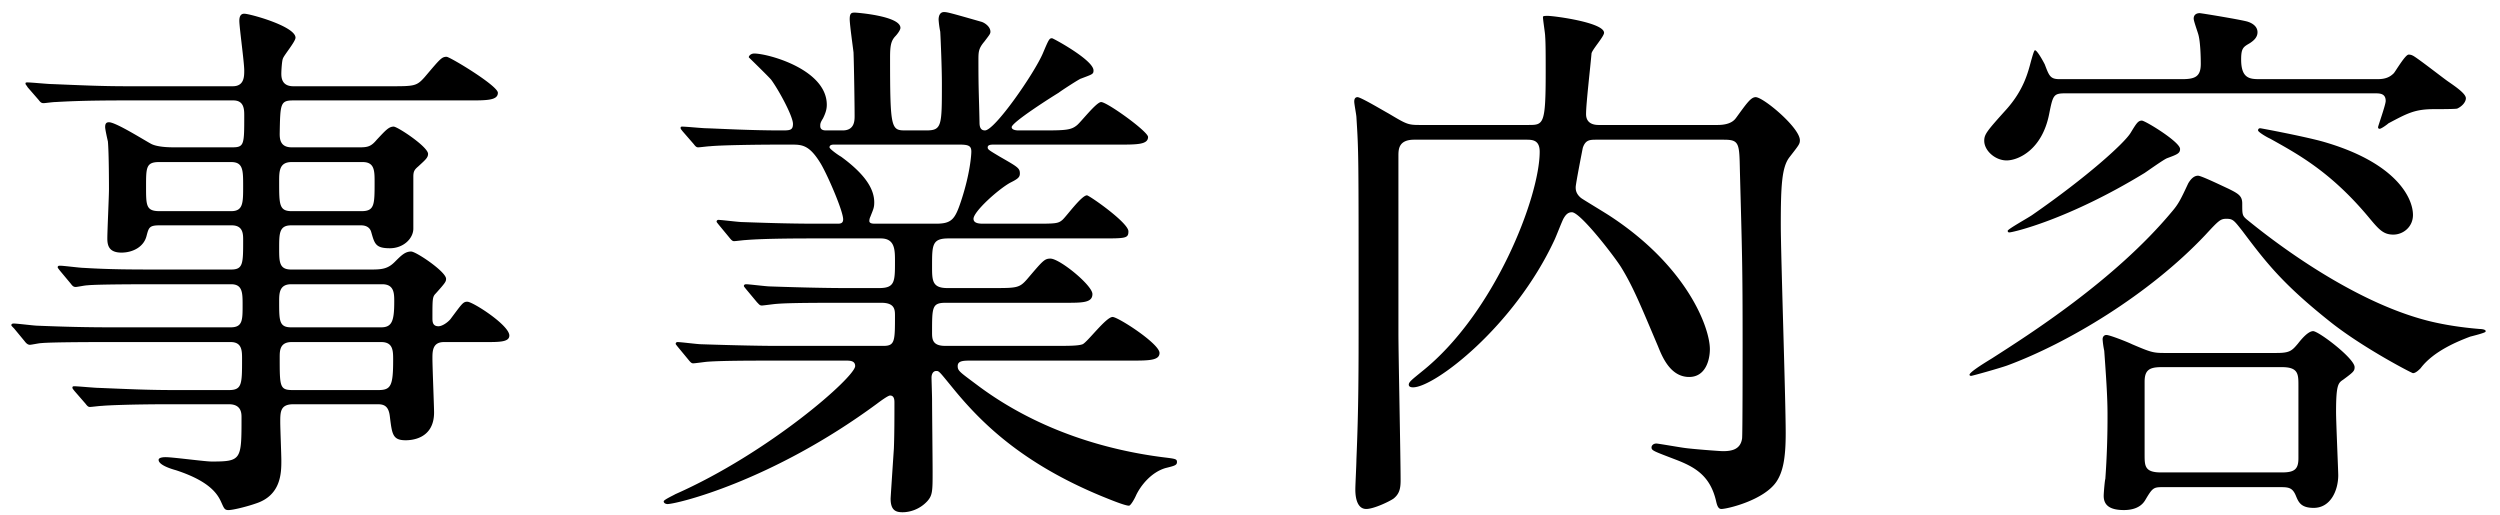 <svg width="165" height="34" fill="none" xmlns="http://www.w3.org/2000/svg"><path d="M15.4 6.628H8.164c-2.736 0-3.852.072-4.536.108-.144 0-.648.072-.756.072-.144 0-.216-.072-.324-.216l-.72-.828c-.108-.18-.144-.18-.144-.252 0-.072.036-.072.144-.072.252 0 1.332.108 1.584.108 1.764.072 3.24.144 4.932.144h7.02c.756 0 .756-.648.756-1.044 0-.54-.324-2.844-.324-3.276 0-.396.18-.468.324-.468.36 0 3.384.828 3.384 1.584 0 .252-.756 1.152-.828 1.368-.072.144-.108.828-.108 1.008 0 .324.072.828.792.828h6.372c1.62 0 1.764 0 2.304-.612 1.008-1.188 1.116-1.332 1.44-1.332.216 0 3.384 1.908 3.384 2.376 0 .504-.72.504-1.944.504H19.36c-.864 0-.864.216-.9 2.196 0 .36.036.9.792.9h4.5c.54 0 .756-.072 1.116-.504.576-.612.792-.864 1.116-.864.252 0 2.268 1.332 2.268 1.8 0 .252-.18.396-.648.828-.252.216-.324.324-.324.684v3.42c0 .648-.648 1.296-1.548 1.296-.936 0-1.008-.288-1.224-1.044-.108-.432-.504-.468-.684-.468h-4.608c-.792 0-.792.54-.792 1.512 0 .9 0 1.404.792 1.404h5.328c.72 0 1.08-.072 1.512-.504.432-.432.684-.684 1.08-.684.324 0 2.304 1.332 2.304 1.8 0 .18-.036.252-.684.972-.216.216-.216.36-.216 1.62 0 .216 0 .54.396.54.252 0 .612-.252.792-.468.756-1.008.828-1.152 1.116-1.152.36 0 2.772 1.548 2.772 2.232 0 .432-.648.432-1.584.432h-2.736c-.756 0-.756.612-.756 1.08 0 .576.108 3.168.108 3.564 0 1.8-1.584 1.836-1.872 1.836-.864 0-.9-.396-1.044-1.548-.072-.684-.36-.828-.792-.828h-5.58c-.864 0-.864.504-.864 1.188 0 .396.072 2.16.072 2.52 0 .792 0 2.304-1.692 2.844-.504.18-1.476.432-1.8.432-.252 0-.288-.108-.468-.504-.252-.576-.792-1.404-2.988-2.124-.396-.108-1.152-.36-1.152-.684 0-.18.396-.18.468-.18.468 0 2.592.288 3.024.288 1.98 0 1.98-.108 1.98-2.916 0-.252 0-.864-.828-.864H11.26c-2.556 0-4.212.072-4.536.108-.144 0-.684.072-.792.072-.108 0-.18-.072-.288-.216l-.72-.828c-.144-.18-.144-.18-.144-.252 0-.036.036-.072.108-.072.252 0 1.368.108 1.62.108 1.764.072 3.24.144 4.932.144h3.672c.864 0 .864-.396.864-2.052 0-.54 0-1.116-.756-1.116H7.228c-3.132 0-4.176.036-4.536.072-.108 0-.612.108-.72.108-.144 0-.252-.108-.36-.252l-.684-.828c-.144-.144-.18-.18-.18-.216 0-.072.072-.108.144-.108.252 0 1.368.144 1.584.144 1.764.072 3.24.108 4.932.108h7.812c.792 0 .792-.468.792-1.476 0-.792 0-1.368-.756-1.368h-4.968c-3.168 0-4.212.036-4.536.072-.144 0-.648.108-.756.108-.144 0-.216-.072-.324-.216l-.72-.864c-.108-.144-.144-.18-.144-.216 0-.072.036-.108.144-.108.252 0 1.332.144 1.584.144 1.764.108 3.24.108 4.932.108h4.788c.792 0 .792-.396.792-1.944 0-.396 0-.972-.756-.972H10.54c-.684 0-.72.144-.864.684-.18.756-.936 1.116-1.656 1.116-.828 0-.936-.468-.936-.936 0-.504.108-2.772.108-3.24 0-.108 0-2.448-.072-3.168-.036-.144-.18-.792-.18-.936 0-.18.036-.324.252-.324.468 0 2.448 1.26 2.808 1.44.288.144.828.216 1.44.216h3.888c.792 0 .792-.18.792-2.088 0-.396 0-1.008-.72-1.008zm-4.86 7.308h4.716c.792 0 .792-.54.792-1.656 0-1.044 0-1.584-.792-1.584h-4.752c-.864 0-.864.36-.864 1.62 0 1.26 0 1.62.9 1.62zm13.392-3.24h-4.68c-.828 0-.828.612-.828 1.296 0 1.512 0 1.944.828 1.944h4.608c.864 0 .864-.432.864-1.908 0-.756 0-1.332-.792-1.332zm-4.716 10.908h5.94c.72 0 .864-.432.864-1.692 0-.54 0-1.152-.792-1.152h-6.012c-.792 0-.792.612-.792 1.152 0 1.26 0 1.692.792 1.692zm5.94.972h-5.904c-.792 0-.792.576-.792 1.008 0 1.944 0 2.16.864 2.16h5.652c.828 0 .972-.288.972-1.98 0-.612 0-1.188-.792-1.188zM74.62 23.8H64.108c-.504 0-.9 0-.9.36 0 .324.144.396 1.296 1.26 4.176 3.132 8.856 4.32 12.204 4.752.864.108.972.108.972.324 0 .216-.18.252-.756.396-.972.288-1.656 1.188-1.944 1.8-.108.252-.36.684-.468.684-.288 0-1.404-.468-1.764-.612-5.328-2.196-8.028-4.896-9.9-7.2-.828-1.008-.864-1.08-1.044-1.08-.288 0-.324.324-.324.432 0 .144.036 1.224.036 1.44 0 .684.036 3.996.036 4.752 0 1.296 0 1.584-.36 1.98-.504.54-1.152.72-1.62.72-.432 0-.792-.108-.792-.9 0-.072.18-2.772.216-3.312.036-.936.036-2.088.036-3.024 0-.144 0-.468-.288-.468-.144 0-.72.432-.864.54-6.984 5.148-13.248 6.624-13.824 6.624-.072 0-.252-.036-.252-.18 0-.108.72-.432.756-.468 6.192-2.736 11.88-7.74 11.88-8.46 0-.36-.36-.36-.612-.36h-4.752c-1.188 0-3.42 0-4.356.072-.108 0-.828.108-.972.108-.108 0-.18-.072-.324-.252l-.684-.828c-.144-.18-.144-.18-.144-.216 0-.072.072-.108.108-.108.252 0 1.332.144 1.584.144 1.044.036 3.456.108 4.968.108h7.056c.756 0 .756-.324.756-2.016 0-.396-.036-.828-.9-.828h-2.592c-1.332 0-3.528 0-4.32.072-.108 0-.864.108-.972.108-.144 0-.18-.072-.324-.216l-.72-.864c-.144-.18-.144-.18-.144-.216 0-.072.072-.108.144-.108.216 0 1.332.144 1.584.144 1.008.036 3.312.108 4.932.108h2.268c1.044 0 1.044-.432 1.044-1.764 0-.756 0-1.512-.936-1.512h-4.356c-.864 0-3.312 0-4.572.108-.108 0-.648.072-.756.072-.108 0-.18-.072-.324-.252l-.684-.828c-.144-.18-.144-.18-.144-.216 0-.072.072-.108.108-.108.216 0 1.332.144 1.584.144 1.044.036 2.916.108 4.932.108h1.332c.18 0 .396 0 .396-.288 0-.54-1.008-2.88-1.476-3.672-.72-1.188-1.188-1.26-1.872-1.26h-.9c-1.44 0-3.852.036-4.536.108-.144 0-.648.072-.792.072-.108 0-.18-.072-.288-.216l-.72-.828c-.144-.18-.144-.18-.144-.252 0-.072.072-.072.108-.072.252 0 1.332.108 1.584.108 1.044.036 2.916.144 4.968.144.54 0 .756 0 .756-.432 0-.504-.936-2.232-1.44-2.916-.216-.252-1.476-1.476-1.476-1.476 0-.108.144-.252.36-.252.9 0 4.788 1.044 4.788 3.384 0 .216-.036.468-.252.9-.18.288-.18.36-.18.504 0 .288.288.288.396.288h1.08c.792 0 .792-.648.792-.972 0-.648-.036-3.204-.072-4.176-.036-.324-.252-1.836-.252-2.196 0-.432.144-.432.36-.432.072 0 2.988.216 2.988 1.008 0 .144-.216.432-.36.576-.252.288-.324.576-.324 1.368 0 4.824.072 4.824 1.08 4.824h1.296c1.044 0 1.044-.288 1.044-3.096 0-.972-.072-2.772-.108-3.42a5.977 5.977 0 01-.108-.792c0-.288.108-.504.36-.504.216 0 .468.072 2.484.648.216.072.576.324.576.648 0 .144-.072.216-.396.648-.396.468-.396.684-.396 1.26 0 2.052.036 2.232.072 4.068 0 .252.036.54.36.54.648 0 3.24-3.744 3.816-5.076.396-.936.432-1.008.612-1.008.072 0 2.736 1.44 2.736 2.124 0 .252-.072.252-.828.54-.072 0-1.296.792-1.476.936-.36.216-3.096 1.944-3.096 2.268 0 .18.288.216.432.216h1.764c1.368 0 1.728-.036 2.088-.324.252-.18 1.296-1.548 1.62-1.548.396 0 3.096 1.944 3.096 2.304 0 .504-.72.504-1.944.504h-8.244c-.144 0-.396 0-.396.18 0 .144.072.18.792.612 1.188.684 1.332.756 1.332 1.116 0 .252-.144.36-.648.612-.828.468-2.412 1.908-2.412 2.376 0 .324.432.324.684.324h3.24c1.476 0 1.656 0 1.944-.252.252-.216 1.26-1.62 1.62-1.62.144 0 2.736 1.8 2.736 2.376 0 .468-.18.468-1.836.468H62.596c-1.08 0-1.08.432-1.08 1.836 0 .936 0 1.44 1.008 1.44h2.988c1.584 0 1.764 0 2.268-.576 1.044-1.224 1.152-1.368 1.548-1.368.612 0 2.772 1.764 2.772 2.34 0 .576-.648.576-1.8.576h-7.884c-.9 0-.9.288-.9 1.944 0 .432 0 .9.864.9h7.308c.864 0 1.476 0 1.764-.108.324-.144 1.548-1.8 1.98-1.8.36 0 3.096 1.764 3.096 2.376 0 .504-.72.504-1.908.504zM63.352 9.544h-8.316c-.072 0-.288 0-.288.18 0 .108.612.54.756.612 1.728 1.26 2.196 2.232 2.196 3.024 0 .36-.072.468-.252.936a.678.678 0 00-.072.288c0 .18.252.18.396.18h3.996c1.044 0 1.26-.288 1.656-1.476.612-1.836.684-3.096.684-3.276 0-.36-.144-.468-.756-.468zm50.436-.324H105.4c-.468 0-.756 0-.936.54-.036.18-.468 2.376-.468 2.592 0 .144 0 .432.36.72.144.108 1.584.972 1.908 1.188 5.112 3.348 6.588 7.38 6.588 8.784 0 .72-.288 1.836-1.368 1.836-1.224 0-1.764-1.296-2.052-2.016-1.116-2.628-1.62-3.888-2.412-5.184-.36-.612-2.7-3.672-3.276-3.672-.288 0-.432.216-.54.396-.108.18-.504 1.224-.612 1.44-2.664 5.724-7.92 9.72-9.324 9.72-.072 0-.288 0-.288-.18s.252-.36.864-.864c4.788-3.816 7.776-11.52 7.776-14.508 0-.792-.504-.792-.9-.792h-7.38c-1.044 0-1.044.648-1.044 1.08V22c0 1.368.144 8.208.144 9.72 0 .576-.108.9-.468 1.188-.252.18-1.296.684-1.8.684-.72 0-.72-1.08-.72-1.296 0-.288.072-1.656.072-1.98.144-3.42.144-5.796.144-9.648 0-10.584 0-10.62-.144-12.924 0-.144-.144-.864-.144-1.044 0-.18.072-.288.216-.288.216 0 1.656.864 2.052 1.08 1.152.684 1.26.756 2.016.756h7.2c1.008 0 1.152 0 1.152-3.492 0-1.08 0-1.908-.036-2.376 0-.18-.144-1.044-.144-1.26 0-.072.144-.072.324-.072.396 0 3.708.432 3.708 1.116 0 .252-.792 1.116-.828 1.368-.072.864-.36 3.312-.36 3.996 0 .648.54.72.828.72h7.848c.864 0 1.116-.324 1.224-.468.684-.936.972-1.368 1.296-1.368.504 0 2.916 2.016 2.916 2.844 0 .252-.072.324-.684 1.116-.504.648-.576 1.836-.576 4.464 0 1.98.324 11.556.324 13.752 0 1.656-.18 2.556-.612 3.204-.828 1.224-3.24 1.8-3.636 1.8-.216 0-.288-.252-.36-.576-.396-1.62-1.368-2.196-2.7-2.7-1.404-.54-1.548-.576-1.548-.792 0-.108.108-.252.324-.252.108 0 1.548.252 1.836.288.468.072 2.34.216 2.556.216.576 0 1.152-.108 1.26-.828.036-.108.036-5.472.036-6.228 0-5.364-.036-5.976-.18-11.484-.036-1.764-.036-2.016-1.044-2.016zm36.72 22.932h-7.812c-.576 0-.648.072-1.116.864-.324.54-.936.648-1.404.648-.936 0-1.332-.324-1.332-.936 0-.18.072-1.044.108-1.116a57.67 57.67 0 00.144-4.284c0-1.188-.108-2.664-.216-4.176a5.461 5.461 0 01-.108-.756c0-.18.108-.288.252-.288.216 0 1.404.468 1.692.612 1.188.504 1.368.576 2.088.576h7.452c.864 0 1.008-.144 1.404-.612.252-.324.684-.828 1.008-.828.36 0 2.736 1.8 2.736 2.376 0 .252-.072.324-.756.828-.324.216-.468.324-.468 2.124 0 .648.144 3.924.144 4.176 0 1.008-.504 2.16-1.62 2.16-.864 0-1.008-.396-1.188-.828-.216-.504-.468-.54-1.008-.54zm.108-7.92h-7.992c-.828 0-1.08.252-1.08.972v4.788c0 .756 0 1.188 1.08 1.188h7.992c.828 0 1.08-.216 1.08-.936v-4.788c0-.756 0-1.224-1.08-1.224zM149.14 5.224h7.776c.54 0 .828-.144 1.08-.396.144-.18.756-1.224.972-1.224.144 0 .216.036.288.072.288.144 1.944 1.44 2.304 1.692.576.396 1.188.828 1.188 1.116 0 .252-.252.54-.576.684-.144.036-1.296.036-1.548.036-1.26 0-1.764.288-2.988.936-.072.072-.468.36-.576.36-.072 0-.108-.036-.108-.108 0-.072.504-1.476.504-1.728 0-.504-.396-.504-.72-.504h-20.412c-.792 0-.828.108-1.08 1.368-.468 2.376-2.052 3.06-2.808 3.06-.756 0-1.476-.648-1.476-1.296 0-.432.18-.648 1.476-2.088 1.116-1.26 1.404-2.376 1.62-3.204.036-.108.18-.684.252-.684.144 0 .54.72.648.936.288.756.36.972.972.972h8.1c.864 0 1.224-.18 1.224-1.008 0-.576-.036-1.44-.144-1.872-.036-.18-.324-.936-.324-1.116 0-.252.18-.36.396-.36.108 0 2.952.468 3.204.576.108.036.612.216.612.684 0 .36-.288.576-.504.72-.432.252-.576.324-.576 1.08 0 1.26.576 1.296 1.224 1.296zm14.904 16.668c0 .072-.864.288-1.008.324-.756.288-2.412.936-3.276 2.088-.108.108-.324.324-.504.324-.072 0-3.204-1.62-5.364-3.312-3.276-2.592-4.356-4.032-5.904-6.084-.54-.684-.612-.792-1.044-.792-.396 0-.504.108-1.404 1.08-3.708 3.924-9.072 7.128-13.068 8.604-.504.18-2.304.684-2.376.684-.072 0-.108-.036-.108-.072 0-.144.648-.576 1.476-1.08 2.412-1.548 8.1-5.148 11.88-9.684.432-.504.576-.792 1.08-1.872.108-.18.324-.504.648-.504.216 0 1.62.684 2.016.864.648.324.9.468.9.972 0 .72 0 .792.288 1.044.288.216 6.012 5.076 11.7 6.624.648.18 1.908.468 3.672.612.144 0 .468.036.396.18zM143.02 10.444c-.252.108-1.26.828-1.476.972-5.076 3.096-8.712 3.924-8.928 3.924-.072 0-.108-.036-.108-.108 0-.108 1.368-.864 1.62-1.044 3.636-2.52 6.048-4.716 6.48-5.4.396-.648.504-.828.756-.828.216 0 2.52 1.404 2.52 1.872 0 .288-.18.36-.864.612zm13.248 3.816c-2.484-2.952-4.644-4.104-6.444-5.112-.18-.072-.792-.432-.792-.54 0-.072.036-.144.144-.144.036 0 2.736.504 4.068.864 4.86 1.368 6.012 3.708 6.012 4.86 0 .792-.648 1.296-1.296 1.296-.684 0-.972-.36-1.692-1.224z" fill="#000"/></svg>